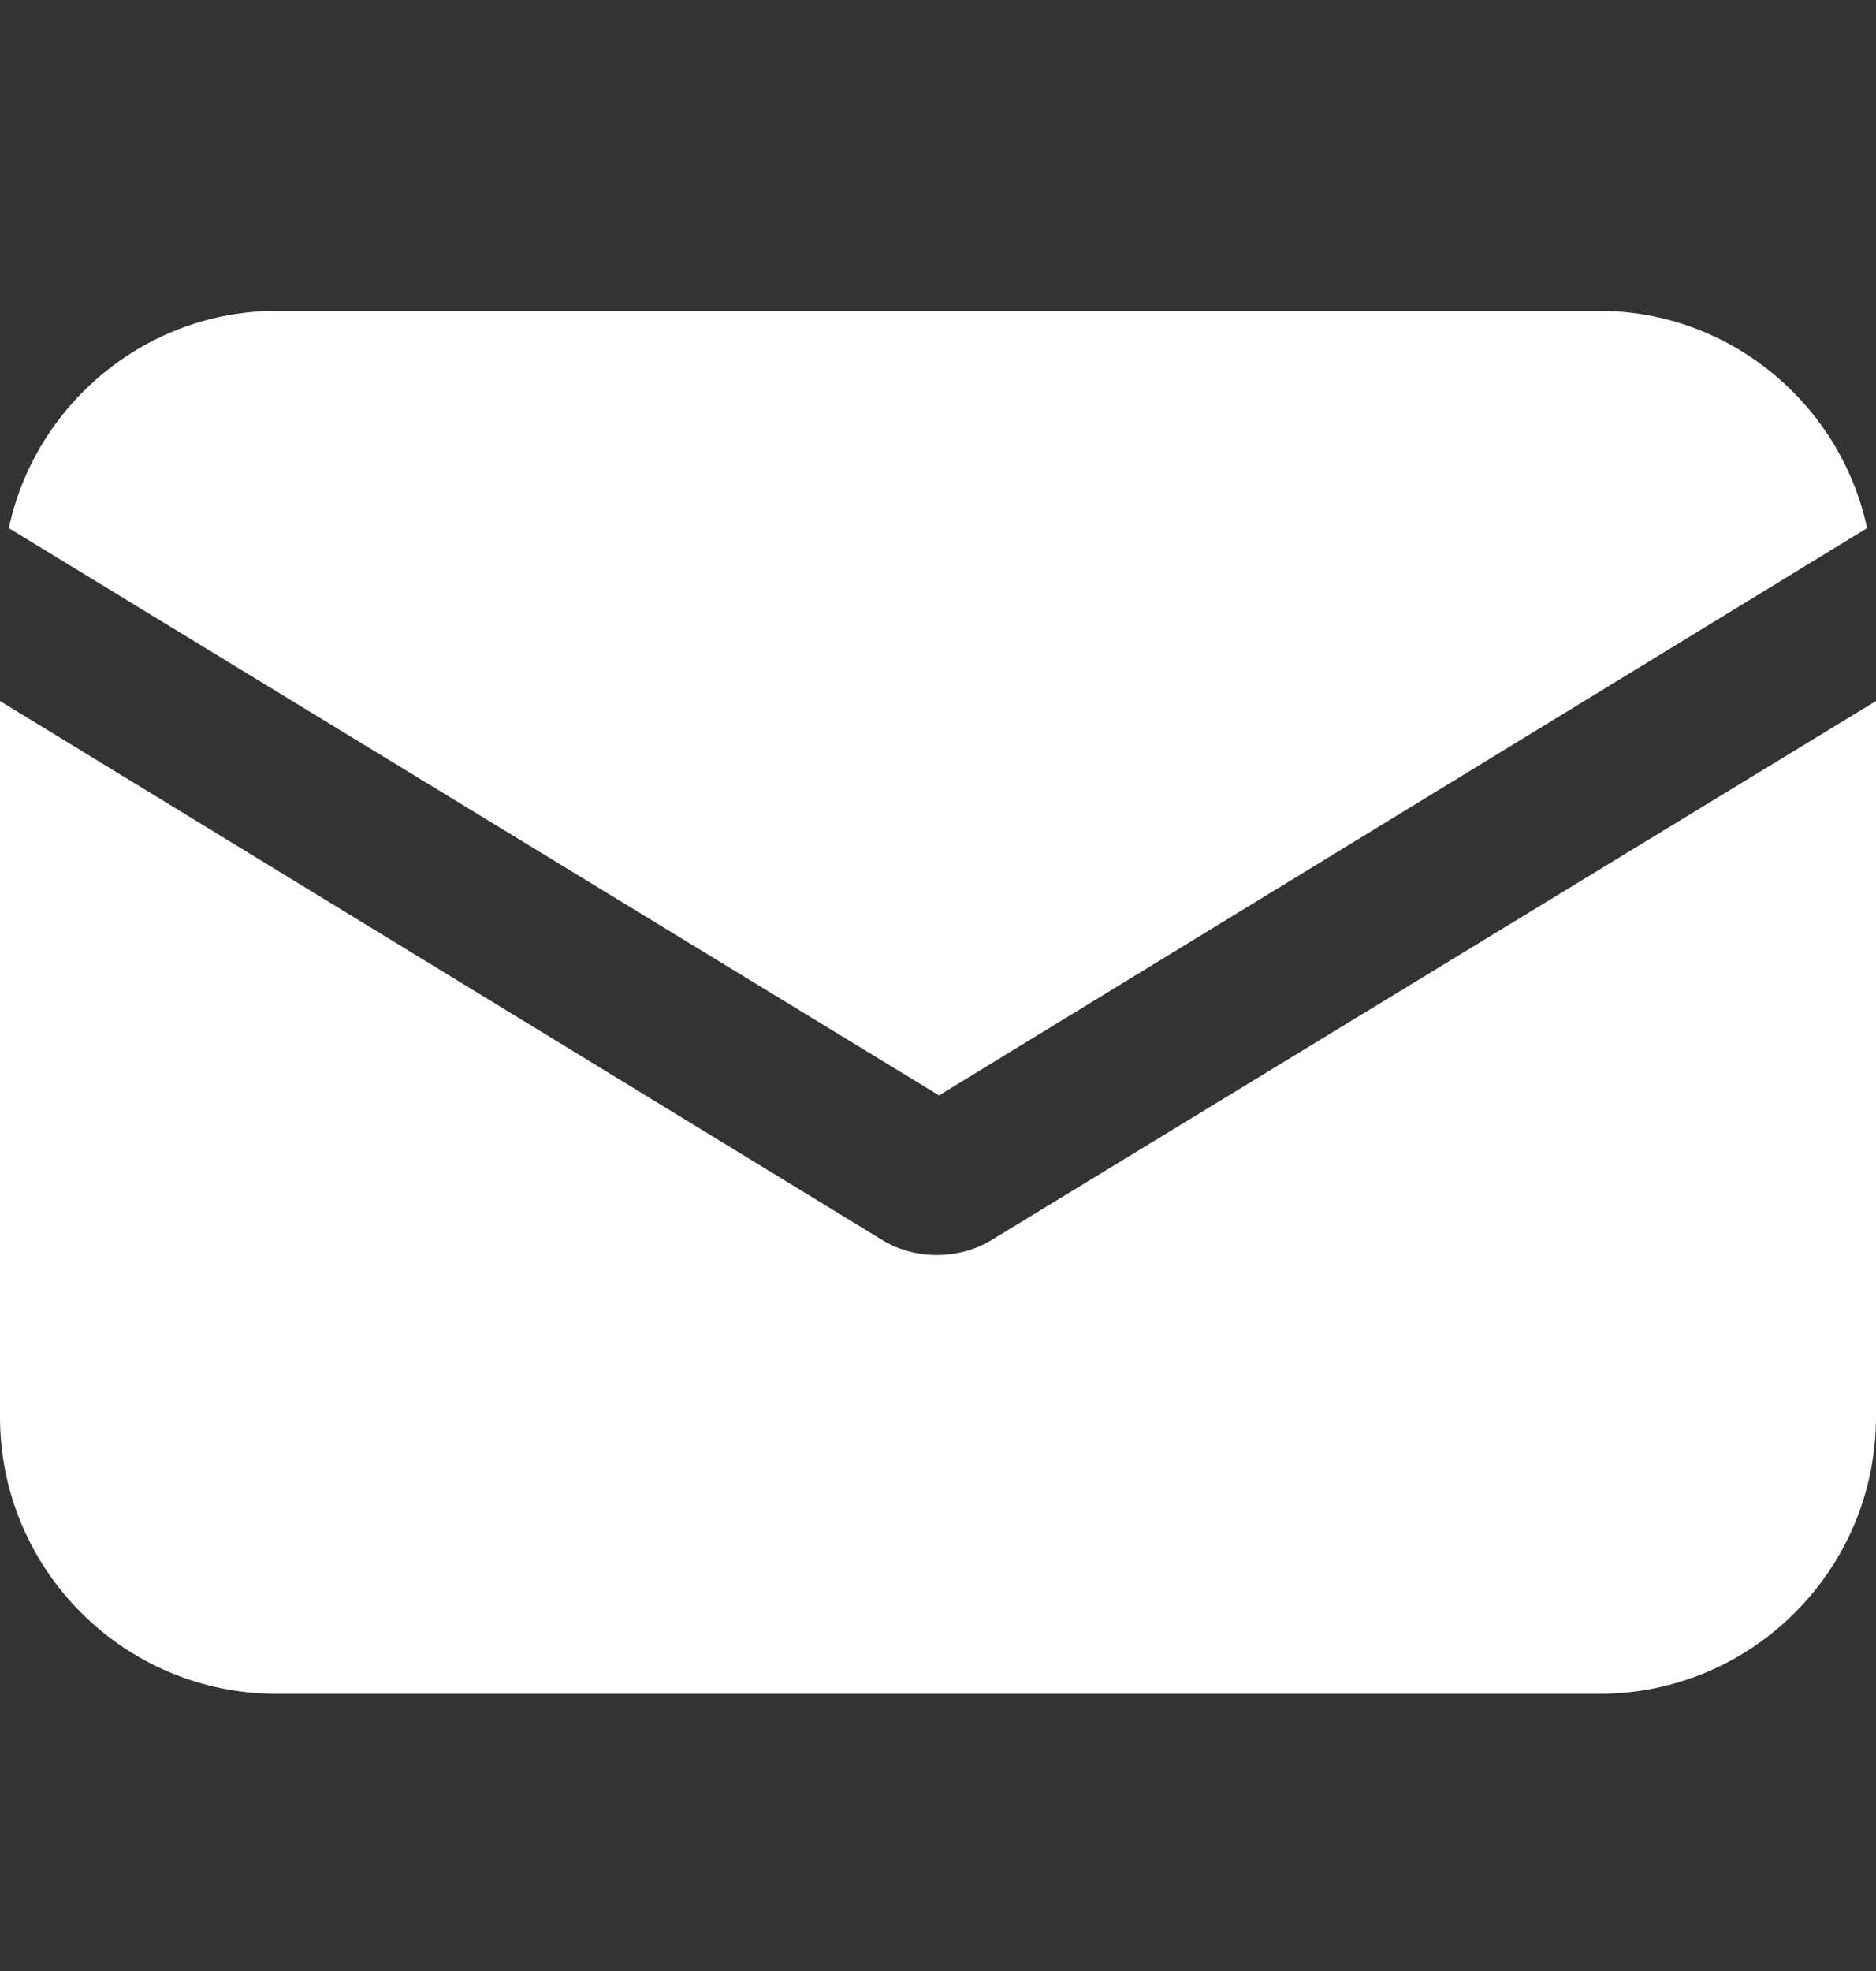 <svg width="20" height="21" viewBox="0 0 20 21" fill="none" xmlns="http://www.w3.org/2000/svg">
<rect x="0" y="0" width="20" height="21" fill="#333333" stroke="none"/>
<path d="M10.579 13.207C10.39 13.325 10.177 13.372 9.988 13.372C9.799 13.372 9.587 13.325 9.398 13.207L0 7.469V15.096C0 16.725 1.322 18.047 2.952 18.047H17.048C18.678 18.047 20 16.725 20 15.096V7.469L10.579 13.207Z" fill="white"/>
<path d="M17.048 3.312H2.951C1.558 3.312 0.377 4.304 0.094 5.627L10.011 11.671L19.905 5.627C19.622 4.304 18.441 3.312 17.048 3.312Z" fill="white"/>
</svg>
